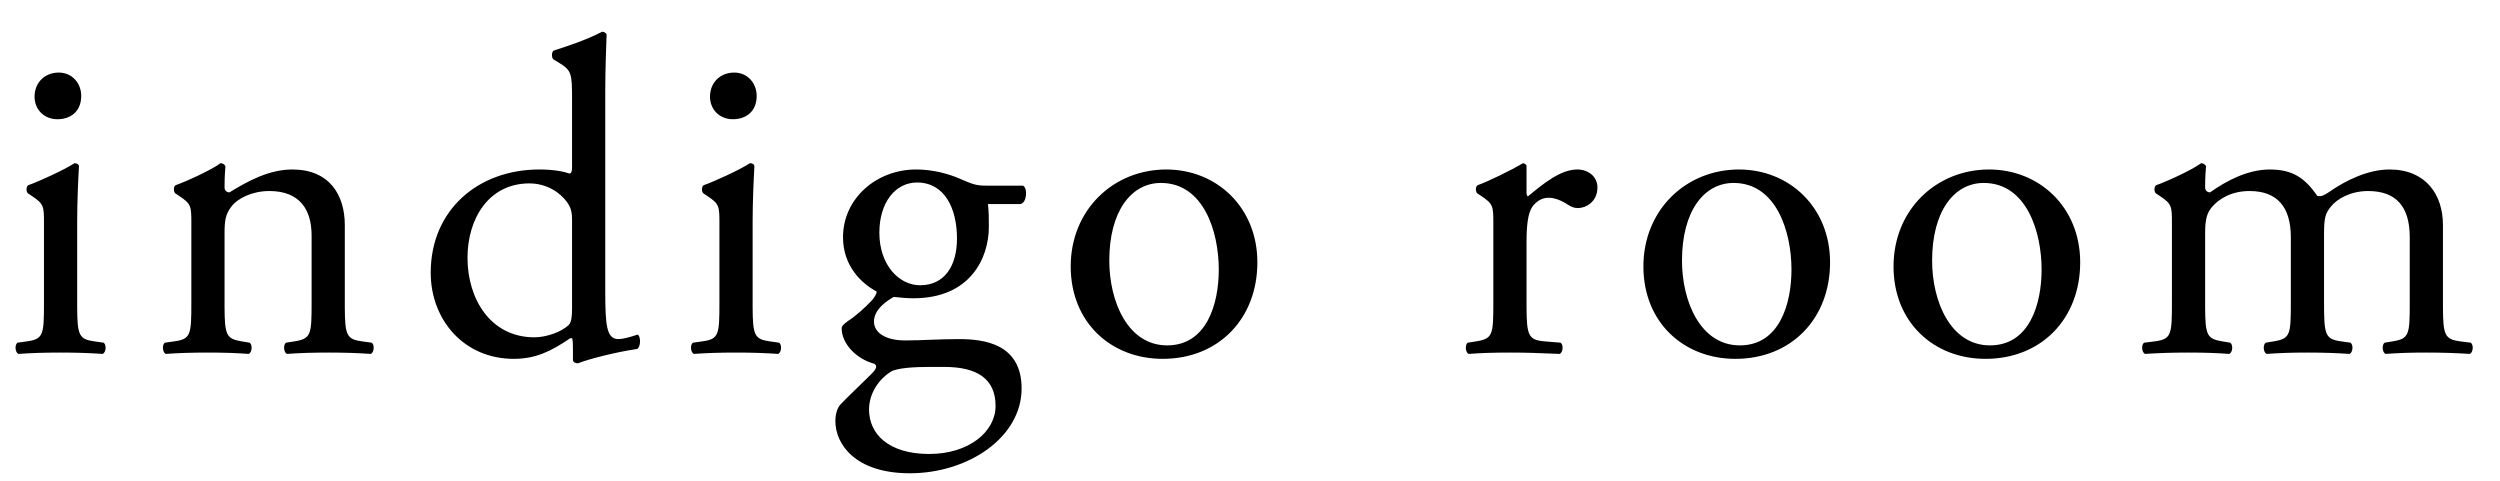 <?xml version="1.0" encoding="UTF-8"?>
<svg width="78px" height="15px" viewBox="0 0 78 15" version="1.1" xmlns="http://www.w3.org/2000/svg" xmlns:xlink="http://www.w3.org/1999/xlink">
    <title>txt-indigo-room</title>
    <g id="オンラインショップ" stroke="none" stroke-width="1" fill="none" fill-rule="evenodd">
        <g id="inn-pc" transform="translate(-987, -3047)" fill="#000000" fill-rule="nonzero">
            <path d="M988.792,3050.72 C989.184,3050.72 989.534,3050.496 989.534,3049.992 C989.534,3049.6 989.254,3049.264 988.834,3049.264 C988.414,3049.264 988.078,3049.558 988.078,3050.02 C988.078,3050.398 988.358,3050.72 988.792,3050.72 Z M990.206,3058.042 C990.304,3058 990.332,3057.762 990.234,3057.692 L989.94,3057.65 C989.466,3057.584 989.413,3057.456 989.408,3056.601 L989.408,3053.912 C989.408,3053.338 989.436,3052.666 989.464,3052.176 C989.45,3052.12 989.394,3052.092 989.324,3052.092 C989.002,3052.302 988.204,3052.666 987.882,3052.778 C987.812,3052.82 987.812,3052.974 987.868,3053.03 L987.994,3053.114 C988.372,3053.366 988.372,3053.436 988.372,3053.982 L988.372,3056.432 C988.372,3057.44 988.358,3057.58 987.84,3057.65 L987.546,3057.692 C987.448,3057.762 987.476,3058 987.574,3058.042 C987.966,3058.014 988.386,3058 988.89,3058 C989.38,3058 989.786,3058.014 990.206,3058.042 Z M998.57,3058.042 C998.668,3058 998.696,3057.762 998.598,3057.692 L998.29,3057.65 C997.816,3057.584 997.763,3057.456 997.758,3056.601 L997.758,3054.024 C997.758,3053.086 997.282,3052.288 996.12,3052.288 C995.406,3052.288 994.748,3052.638 994.16,3053.002 C994.062,3053.002 994.006,3052.932 994.006,3052.848 C994.006,3052.722 994.006,3052.512 994.034,3052.19 C994.006,3052.12 993.936,3052.092 993.88,3052.092 C993.6,3052.302 992.802,3052.666 992.48,3052.778 C992.41,3052.82 992.41,3052.974 992.466,3053.03 L992.592,3053.114 C992.97,3053.366 992.97,3053.436 992.97,3053.982 L992.97,3056.432 C992.97,3057.44 992.956,3057.58 992.438,3057.65 L992.144,3057.692 C992.046,3057.762 992.074,3058 992.172,3058.042 C992.564,3058.014 992.984,3058 993.488,3058 C993.978,3058 994.384,3058.014 994.762,3058.042 C994.86,3058 994.888,3057.762 994.79,3057.692 L994.538,3057.65 C994.064,3057.571 994.011,3057.455 994.006,3056.601 L994.006,3054.29 C994.006,3053.884 994.034,3053.688 994.216,3053.45 C994.412,3053.184 994.874,3052.96 995.406,3052.96 C996.358,3052.96 996.722,3053.548 996.722,3054.346 L996.722,3056.432 C996.722,3057.44 996.708,3057.566 996.19,3057.65 L995.924,3057.692 C995.826,3057.762 995.854,3058 995.952,3058.042 C996.33,3058.014 996.75,3058 997.254,3058 C997.744,3058 998.15,3058.014 998.57,3058.042 Z M1005.03,3058.336 C1005.422,3058.182 1006.29,3057.972 1006.878,3057.888 C1007.004,3057.818 1006.99,3057.468 1006.892,3057.44 C1006.682,3057.51 1006.444,3057.58 1006.29,3057.58 C1005.923,3057.58 1005.887,3057.125 1005.884,3056.157 L1005.884,3049.81 C1005.884,3049.194 1005.912,3048.494 1005.926,3048.074 C1005.898,3048.018 1005.842,3047.99 1005.786,3047.99 C1005.282,3048.256 1004.624,3048.466 1004.274,3048.578 C1004.204,3048.62 1004.204,3048.816 1004.274,3048.858 L1004.414,3048.942 C1004.834,3049.194 1004.848,3049.278 1004.848,3050.104 L1004.848,3052.218 C1004.848,3052.33 1004.834,3052.414 1004.764,3052.414 C1004.61,3052.358 1004.302,3052.288 1003.826,3052.288 C1001.922,3052.288 1000.438,3053.548 1000.438,3055.508 C1000.438,3056.978 1001.474,3058.196 1003.028,3058.196 C1003.7,3058.196 1004.176,3057.972 1004.792,3057.552 L1004.848,3057.552 C1004.876,3057.608 1004.876,3057.776 1004.876,3057.986 L1004.876,3058.224 C1004.876,3058.294 1004.946,3058.336 1005.03,3058.336 Z M1003.672,3057.524 C1002.3,3057.524 1001.586,3056.32 1001.586,3055.046 C1001.586,3053.828 1002.244,3052.722 1003.518,3052.722 C1004.064,3052.722 1004.484,3053.016 1004.694,3053.31 C1004.792,3053.45 1004.848,3053.576 1004.848,3053.856 L1004.848,3056.614 C1004.848,3056.838 1004.834,3057.048 1004.75,3057.132 C1004.526,3057.356 1004.05,3057.524 1003.672,3057.524 Z M1009.866,3050.72 C1010.258,3050.72 1010.608,3050.496 1010.608,3049.992 C1010.608,3049.6 1010.328,3049.264 1009.908,3049.264 C1009.488,3049.264 1009.152,3049.558 1009.152,3050.02 C1009.152,3050.398 1009.432,3050.72 1009.866,3050.72 Z M1011.28,3058.042 C1011.378,3058 1011.406,3057.762 1011.308,3057.692 L1011.014,3057.65 C1010.54,3057.584 1010.487,3057.456 1010.482,3056.601 L1010.482,3053.912 C1010.482,3053.338 1010.51,3052.666 1010.538,3052.176 C1010.524,3052.12 1010.468,3052.092 1010.398,3052.092 C1010.076,3052.302 1009.278,3052.666 1008.956,3052.778 C1008.886,3052.82 1008.886,3052.974 1008.942,3053.03 L1009.068,3053.114 C1009.446,3053.366 1009.446,3053.436 1009.446,3053.982 L1009.446,3056.432 C1009.446,3057.44 1009.432,3057.58 1008.914,3057.65 L1008.62,3057.692 C1008.522,3057.762 1008.55,3058 1008.648,3058.042 C1009.04,3058.014 1009.46,3058 1009.964,3058 C1010.454,3058 1010.86,3058.014 1011.28,3058.042 Z M1015.388,3061.766 C1017.208,3061.766 1018.874,3060.646 1018.874,3059.12 C1018.874,3057.72 1017.698,3057.58 1016.914,3057.58 C1016.298,3057.58 1015.724,3057.622 1015.248,3057.622 C1014.59,3057.622 1014.268,3057.356 1014.268,3057.034 C1014.268,3056.628 1014.716,3056.362 1014.884,3056.264 C1015.052,3056.278 1015.248,3056.306 1015.5,3056.306 C1017.278,3056.306 1017.852,3055.046 1017.852,3054.08 C1017.852,3053.842 1017.852,3053.604 1017.824,3053.366 L1018.832,3053.366 C1019.042,3053.338 1019.07,3052.862 1018.916,3052.792 L1017.782,3052.792 C1017.474,3052.792 1017.376,3052.764 1016.928,3052.568 C1016.606,3052.428 1016.116,3052.288 1015.584,3052.288 C1014.338,3052.288 1013.302,3053.198 1013.302,3054.402 C1013.302,3055.298 1013.876,3055.844 1014.352,3056.096 C1014.352,3056.166 1014.282,3056.278 1014.212,3056.362 C1013.974,3056.614 1013.708,3056.852 1013.47,3057.006 C1013.316,3057.118 1013.26,3057.174 1013.26,3057.244 C1013.26,3057.734 1013.736,3058.21 1014.282,3058.35 C1014.408,3058.434 1014.296,3058.56 1014.17,3058.686 C1013.848,3059.008 1013.456,3059.372 1013.218,3059.624 C1013.12,3059.736 1013.064,3059.918 1013.064,3060.142 C1013.064,3060.842 1013.666,3061.766 1015.388,3061.766 Z M1015.71,3055.9 C1015.038,3055.9 1014.436,3055.256 1014.436,3054.262 C1014.436,3053.31 1014.94,3052.694 1015.612,3052.694 C1016.466,3052.694 1016.858,3053.492 1016.858,3054.444 C1016.858,3055.298 1016.466,3055.9 1015.71,3055.9 Z M1015.99,3061.164 C1014.716,3061.164 1014.114,3060.534 1014.114,3059.778 C1014.114,3059.246 1014.45,3058.812 1014.786,3058.602 C1014.982,3058.476 1015.542,3058.448 1015.99,3058.448 L1016.466,3058.448 C1017.474,3058.448 1018.062,3058.812 1018.062,3059.666 C1018.062,3060.464 1017.236,3061.164 1015.99,3061.164 Z M1023.276,3058.196 C1025.026,3058.196 1026.23,3056.936 1026.23,3055.186 C1026.23,3053.464 1024.956,3052.288 1023.388,3052.288 C1021.736,3052.288 1020.406,3053.548 1020.406,3055.312 C1020.406,3057.062 1021.666,3058.196 1023.276,3058.196 Z M1023.416,3057.776 C1022.184,3057.776 1021.61,3056.404 1021.61,3055.13 C1021.61,3053.59 1022.296,3052.708 1023.22,3052.708 C1024.55,3052.708 1025.026,3054.22 1025.026,3055.41 C1025.026,3056.488 1024.648,3057.776 1023.416,3057.776 Z M1035.664,3058.042 C1035.762,3058 1035.79,3057.762 1035.692,3057.692 L1035.188,3057.65 C1034.687,3057.61 1034.633,3057.459 1034.628,3056.601 L1034.628,3054.528 C1034.628,3054.052 1034.67,3053.646 1034.81,3053.45 C1034.922,3053.296 1035.09,3053.17 1035.314,3053.17 C1035.51,3053.17 1035.72,3053.254 1035.93,3053.394 C1036.028,3053.45 1036.098,3053.492 1036.238,3053.492 C1036.462,3053.492 1036.84,3053.31 1036.84,3052.848 C1036.84,3052.512 1036.56,3052.288 1036.21,3052.288 C1035.692,3052.288 1035.16,3052.722 1034.67,3053.128 C1034.642,3053.114 1034.628,3053.072 1034.628,3053.002 L1034.628,3052.19 C1034.628,3052.134 1034.586,3052.106 1034.516,3052.092 C1034.166,3052.302 1033.424,3052.666 1033.102,3052.778 C1033.032,3052.82 1033.032,3052.974 1033.088,3053.03 L1033.214,3053.114 C1033.592,3053.366 1033.592,3053.436 1033.592,3053.982 L1033.592,3056.432 C1033.592,3057.44 1033.578,3057.566 1033.06,3057.65 L1032.794,3057.692 C1032.696,3057.762 1032.724,3058 1032.822,3058.042 C1033.186,3058.014 1033.606,3058 1034.11,3058 C1034.6,3058 1035.006,3058.014 1035.664,3058.042 Z M1041.144,3058.196 C1042.894,3058.196 1044.098,3056.936 1044.098,3055.186 C1044.098,3053.464 1042.824,3052.288 1041.256,3052.288 C1039.604,3052.288 1038.274,3053.548 1038.274,3055.312 C1038.274,3057.062 1039.534,3058.196 1041.144,3058.196 Z M1041.284,3057.776 C1040.052,3057.776 1039.478,3056.404 1039.478,3055.13 C1039.478,3053.59 1040.164,3052.708 1041.088,3052.708 C1042.418,3052.708 1042.894,3054.22 1042.894,3055.41 C1042.894,3056.488 1042.516,3057.776 1041.284,3057.776 Z M1048.948,3058.196 C1050.698,3058.196 1051.902,3056.936 1051.902,3055.186 C1051.902,3053.464 1050.628,3052.288 1049.06,3052.288 C1047.408,3052.288 1046.078,3053.548 1046.078,3055.312 C1046.078,3057.062 1047.338,3058.196 1048.948,3058.196 Z M1049.088,3057.776 C1047.856,3057.776 1047.282,3056.404 1047.282,3055.13 C1047.282,3053.59 1047.968,3052.708 1048.892,3052.708 C1050.222,3052.708 1050.698,3054.22 1050.698,3055.41 C1050.698,3056.488 1050.32,3057.776 1049.088,3057.776 Z M1064.06,3058.042 C1064.158,3058 1064.186,3057.762 1064.088,3057.692 L1063.752,3057.65 C1063.278,3057.584 1063.225,3057.456 1063.22,3056.601 L1063.22,3054.024 C1063.22,3053.058 1062.674,3052.288 1061.554,3052.288 C1060.896,3052.288 1060.21,3052.61 1059.65,3053.002 C1059.524,3053.086 1059.426,3053.142 1059.3,3053.114 C1058.908,3052.54 1058.516,3052.288 1057.816,3052.288 C1057.144,3052.288 1056.486,3052.624 1055.954,3053.002 C1055.856,3053.002 1055.8,3052.932 1055.8,3052.848 C1055.8,3052.722 1055.8,3052.512 1055.828,3052.19 C1055.8,3052.12 1055.73,3052.092 1055.674,3052.092 C1055.394,3052.302 1054.596,3052.666 1054.274,3052.778 C1054.204,3052.82 1054.204,3052.974 1054.26,3053.03 L1054.386,3053.114 C1054.764,3053.366 1054.764,3053.436 1054.764,3053.982 L1054.764,3056.432 C1054.764,3057.44 1054.75,3057.58 1054.232,3057.65 L1053.896,3057.692 C1053.798,3057.762 1053.826,3058 1053.924,3058.042 C1054.358,3058.014 1054.778,3058 1055.282,3058 C1055.772,3058 1056.178,3058.014 1056.556,3058.042 C1056.654,3058 1056.682,3057.762 1056.584,3057.692 L1056.332,3057.65 C1055.858,3057.571 1055.805,3057.455 1055.8,3056.601 L1055.8,3054.262 C1055.8,3053.814 1055.87,3053.632 1056.01,3053.464 C1056.22,3053.212 1056.612,3052.96 1057.186,3052.96 C1058.054,3052.96 1058.474,3053.464 1058.474,3054.402 L1058.474,3056.432 C1058.474,3057.44 1058.46,3057.566 1057.942,3057.65 L1057.69,3057.692 C1057.592,3057.762 1057.62,3058 1057.718,3058.042 C1058.11,3058.014 1058.488,3058 1058.992,3058 C1059.482,3058 1059.888,3058.014 1060.308,3058.042 C1060.406,3058 1060.434,3057.762 1060.336,3057.692 L1060.042,3057.65 C1059.538,3057.58 1059.51,3057.44 1059.51,3056.432 L1059.51,3054.29 C1059.51,3053.8 1059.552,3053.66 1059.72,3053.45 C1059.916,3053.198 1060.35,3052.96 1060.882,3052.96 C1061.764,3052.96 1062.184,3053.45 1062.184,3054.402 L1062.184,3056.432 C1062.184,3057.44 1062.17,3057.566 1061.652,3057.65 L1061.4,3057.692 C1061.302,3057.762 1061.33,3058 1061.428,3058.042 C1061.82,3058.014 1062.198,3058 1062.702,3058 C1063.192,3058 1063.598,3058.014 1064.06,3058.042 Z" id="indigoroom"></path>
        </g>
    </g>
</svg>